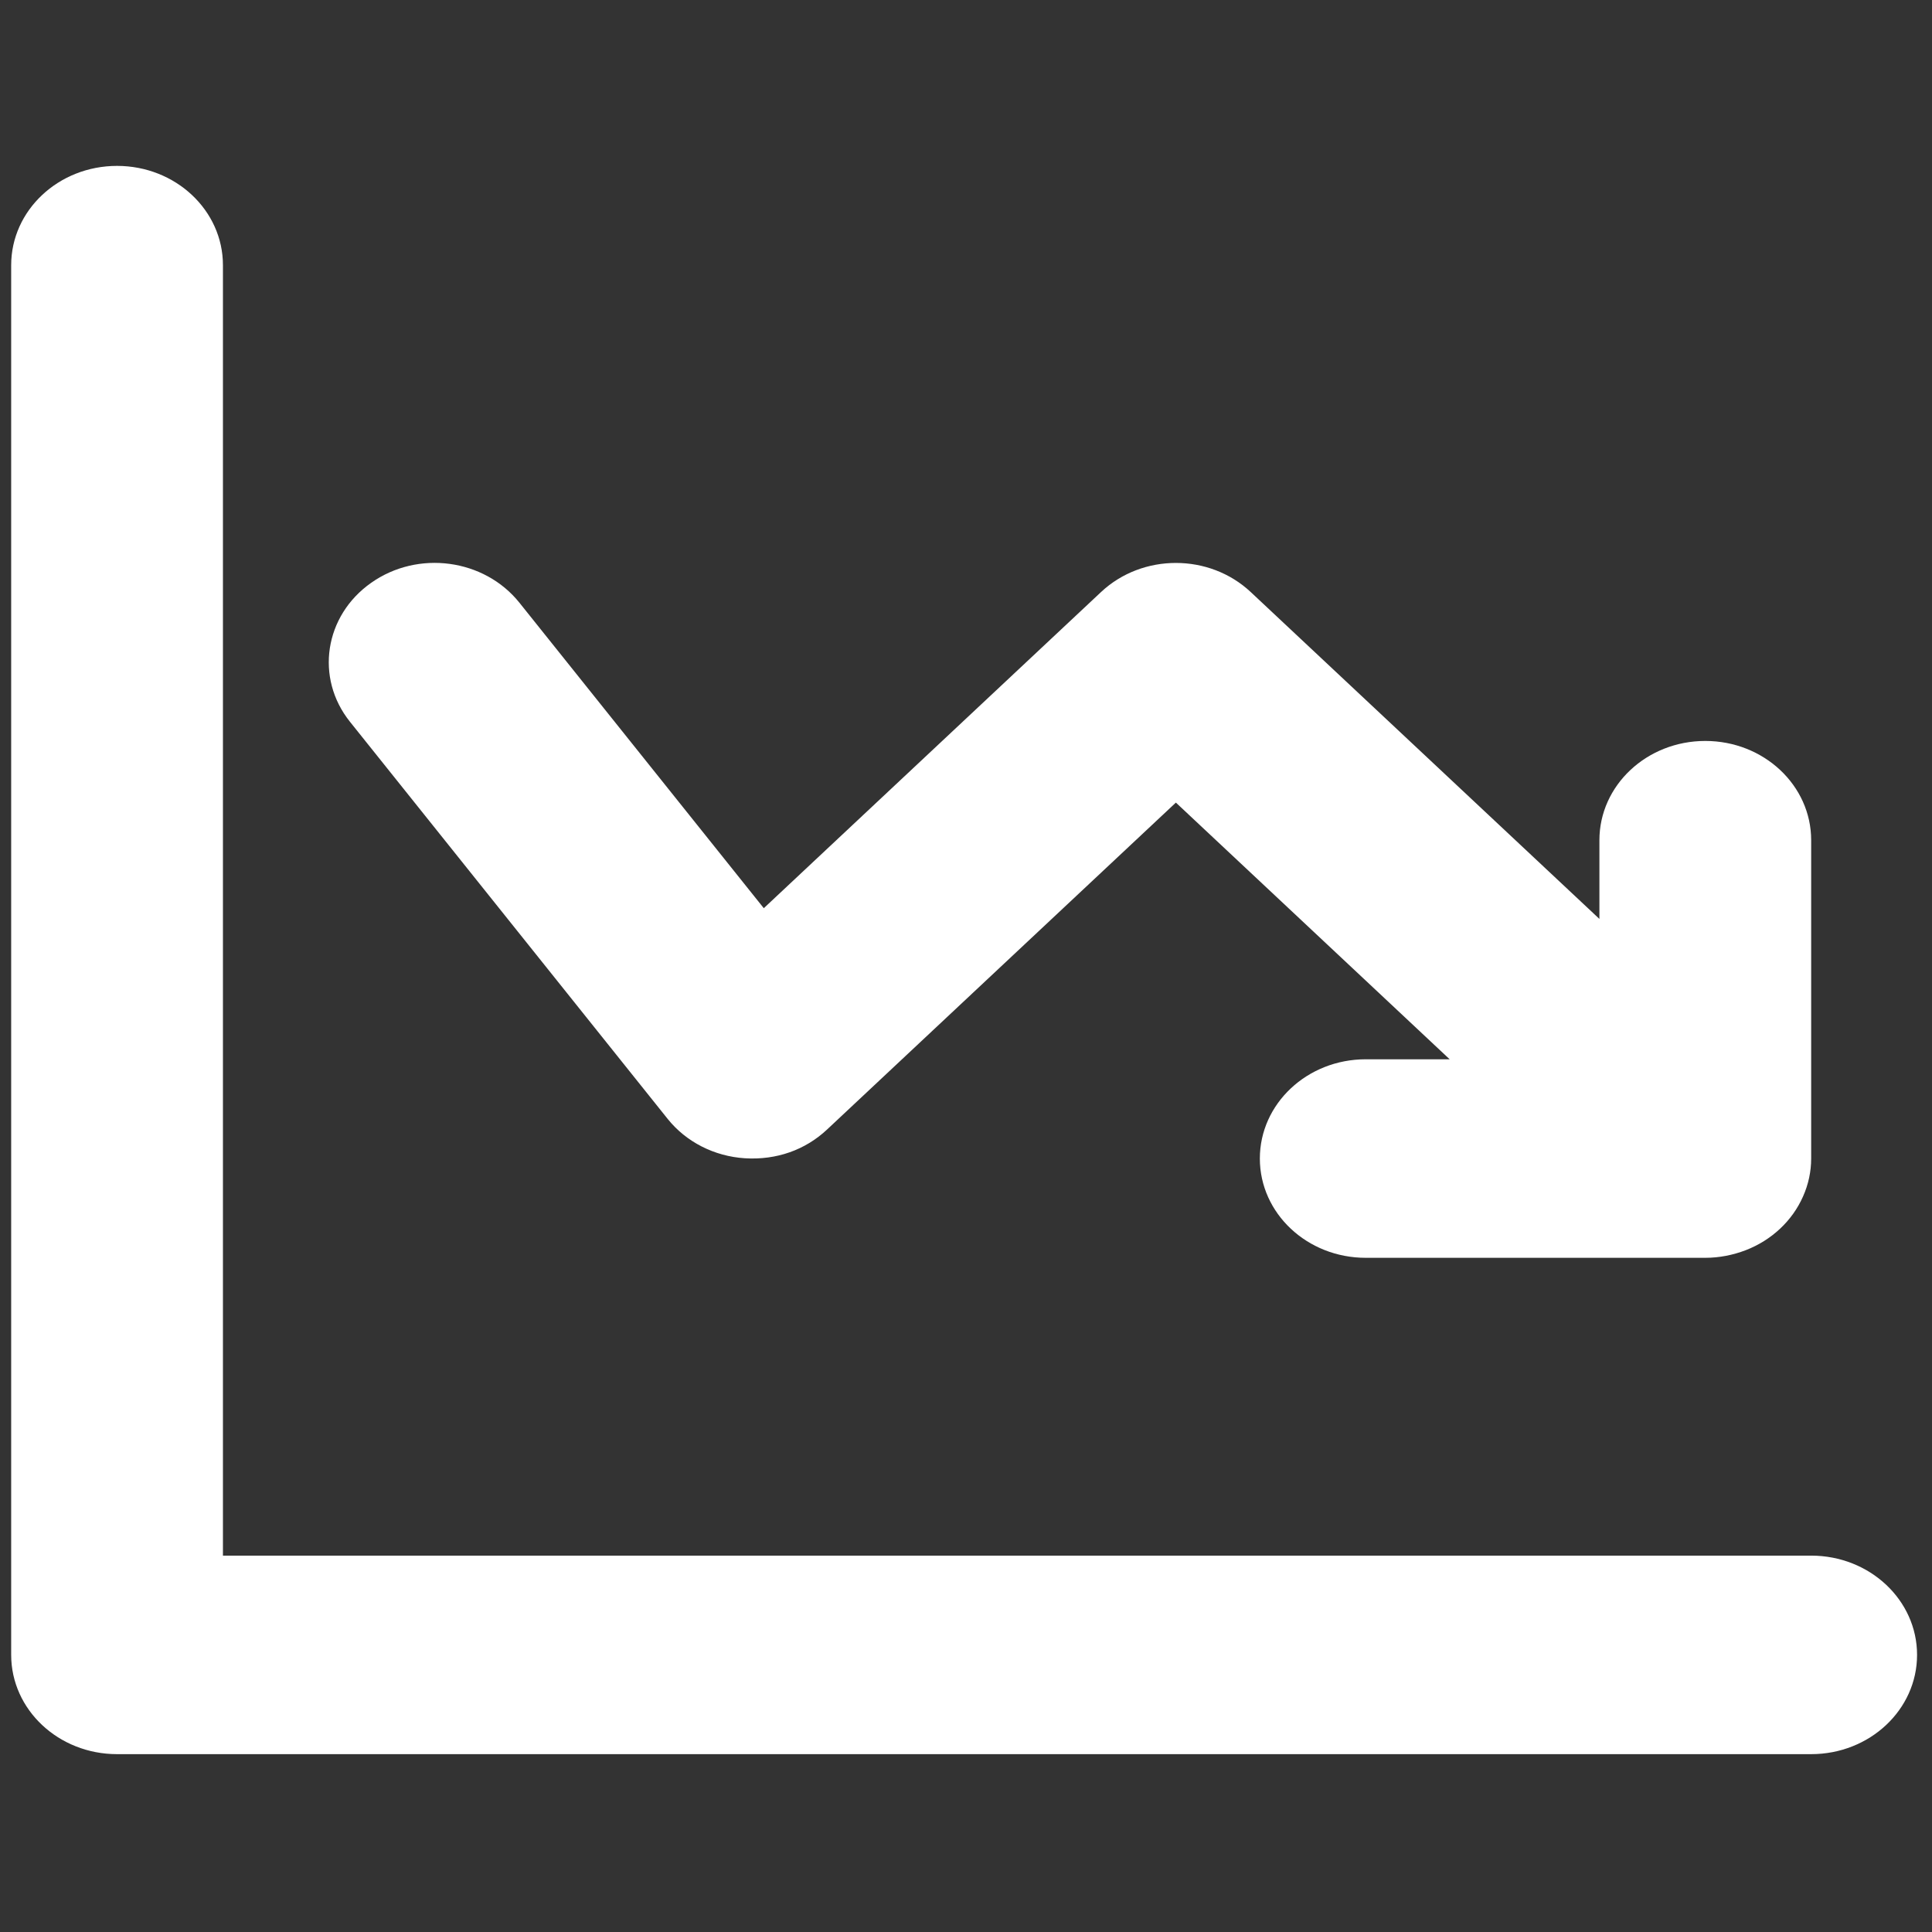 <svg width="74" height="74" viewBox="0 0 74 74" fill="none" xmlns="http://www.w3.org/2000/svg">
<rect x="0" y="0" width="74" height="74" fill="#333333" stroke="none"/>
<g clip-path="url(#clip0_78062_6097)">
<path d="M69.372 59.584H8.539V10.157C8.539 8.058 6.726 6.354 4.483 6.354C2.241 6.354 0.428 8.058 0.428 10.157V63.386C0.428 65.484 2.241 67.188 4.483 67.188H69.372C71.615 67.188 73.428 65.484 73.428 63.386C73.428 61.287 71.615 59.584 69.372 59.584Z" fill="white"/>
<path d="M25.572 42.855C26.278 43.737 27.353 44.288 28.529 44.364C29.749 44.44 30.852 44.041 31.684 43.258L45.039 30.741L55.526 40.573H52.31C50.068 40.573 48.255 42.277 48.255 44.375C48.255 46.474 50.068 48.177 52.31 48.177H65.317C65.844 48.177 66.371 48.075 66.866 47.885C67.859 47.501 68.65 46.759 69.06 45.828C69.267 45.364 69.372 44.87 69.372 44.375V32.182C69.372 30.083 67.559 28.38 65.317 28.38C63.074 28.38 61.261 30.083 61.261 32.182V35.197L47.906 22.677C46.32 21.19 43.757 21.19 42.172 22.677L29.255 34.786L19.894 23.084C18.548 21.403 16.009 21.057 14.217 22.323C12.424 23.582 12.059 25.966 13.405 27.646L25.572 42.855Z" fill="white"/>
</g>
<defs>
<clipPath id="clip0_78062_6097">
<rect width="73" height="73" fill="white" transform="translate(0.428 0.271)"/>
</clipPath>
</defs>
</svg>

